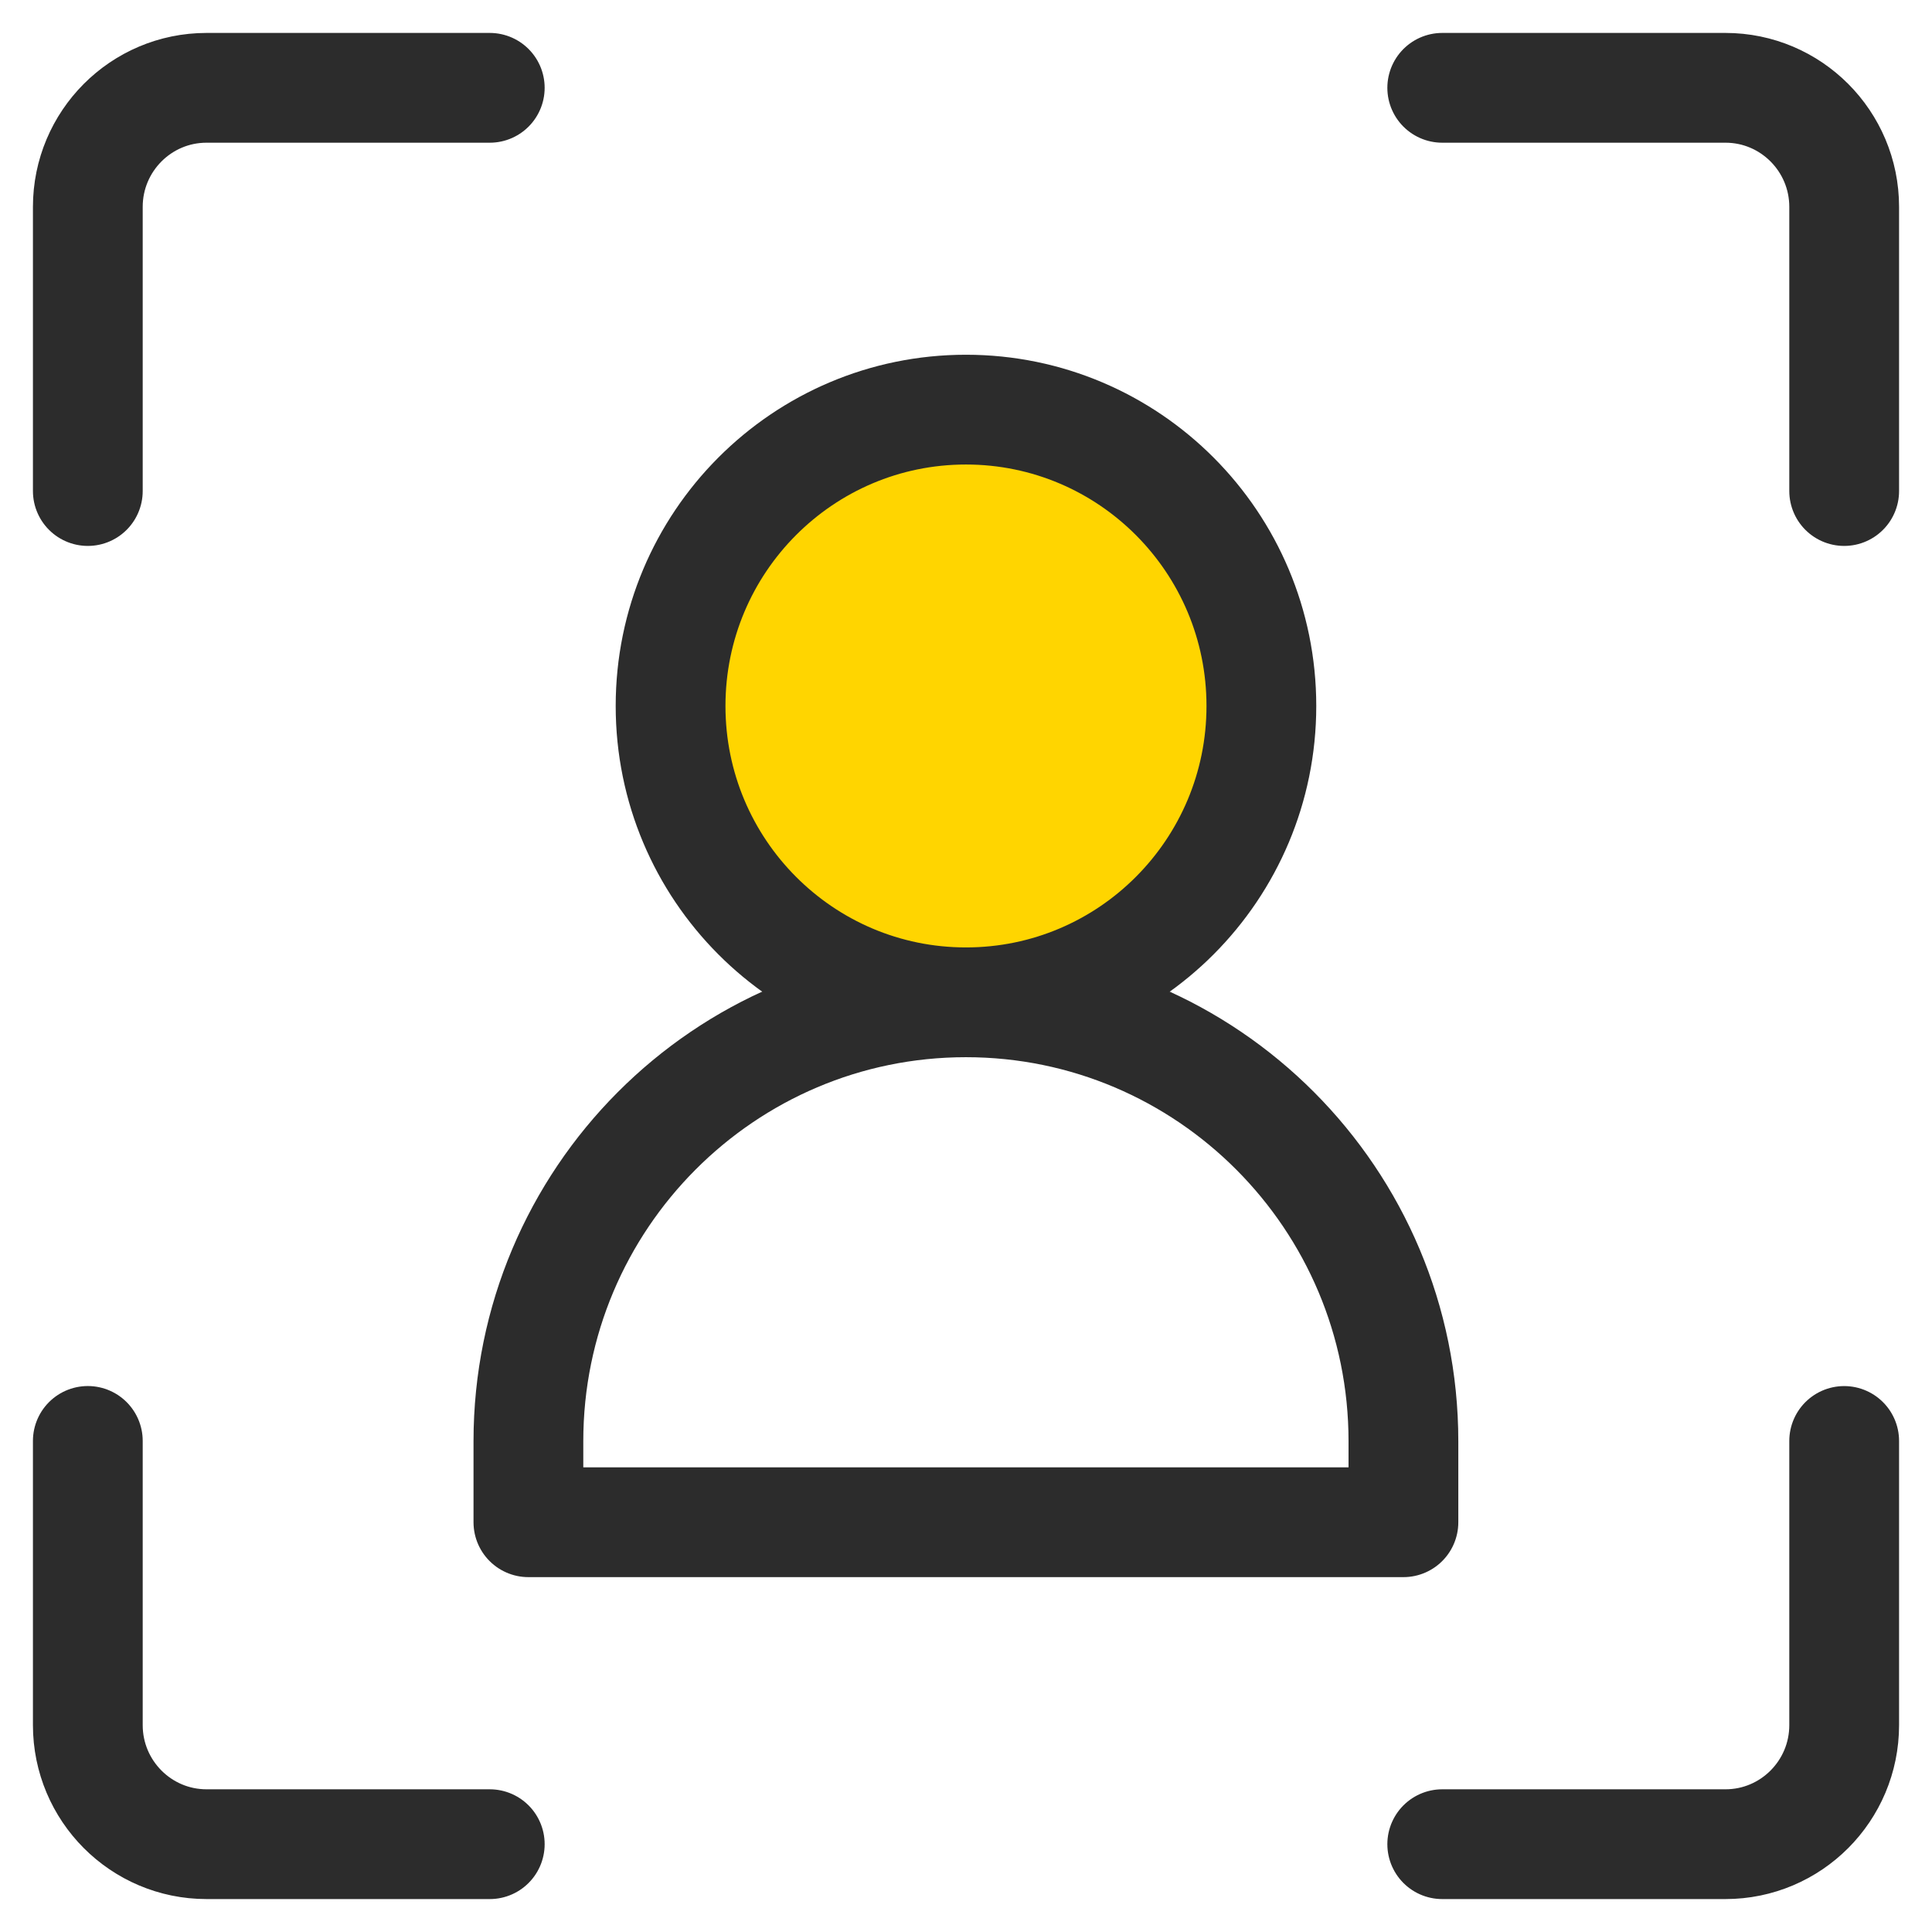 <svg xmlns="http://www.w3.org/2000/svg" width="44" height="44" viewBox="0 0 44 44" fill="none"><g id="Human errors"><g id="Group"><path id="Vector" d="M21.999 22.827C25.715 22.827 28.727 19.805 28.727 16.078C28.727 12.351 25.715 9.329 21.999 9.329C18.284 9.329 15.272 12.351 15.272 16.078C15.272 19.805 18.284 22.827 21.999 22.827Z" fill="#FFD500" stroke="#2C2C2C" stroke-width="2.5" stroke-linecap="round" stroke-linejoin="round"></path><path id="Vector_2" d="M21.998 22.827C27.497 22.827 31.962 27.306 31.962 32.823V34.668H12.034V32.823C12.034 27.306 16.499 22.827 21.998 22.827Z" stroke="#2C2C2C" stroke-width="2.5" stroke-linecap="round" stroke-linejoin="round"></path></g><g id="Group_2"><g id="Group_3"><path id="Vector_3" d="M11.154 2H4.704C3.211 2 2 3.215 2 4.712V11.183" stroke="#2C2C2C" stroke-width="2.5" stroke-linecap="round" stroke-linejoin="round"></path><path id="Vector_4" d="M32.846 2H39.296C40.789 2 42 3.215 42 4.712V11.183" stroke="#2C2C2C" stroke-width="2.5" stroke-linecap="round" stroke-linejoin="round"></path></g><g id="Group_4"><path id="Vector_5" d="M32.846 42H39.296C40.789 42 42 40.785 42 39.288V32.817" stroke="#2C2C2C" stroke-width="2.5" stroke-linecap="round" stroke-linejoin="round"></path><path id="Vector_6" d="M11.154 42H4.704C3.211 42 2 40.785 2 39.287V32.816" stroke="#2C2C2C" stroke-width="2.5" stroke-linecap="round" stroke-linejoin="round"></path></g></g></g></svg>